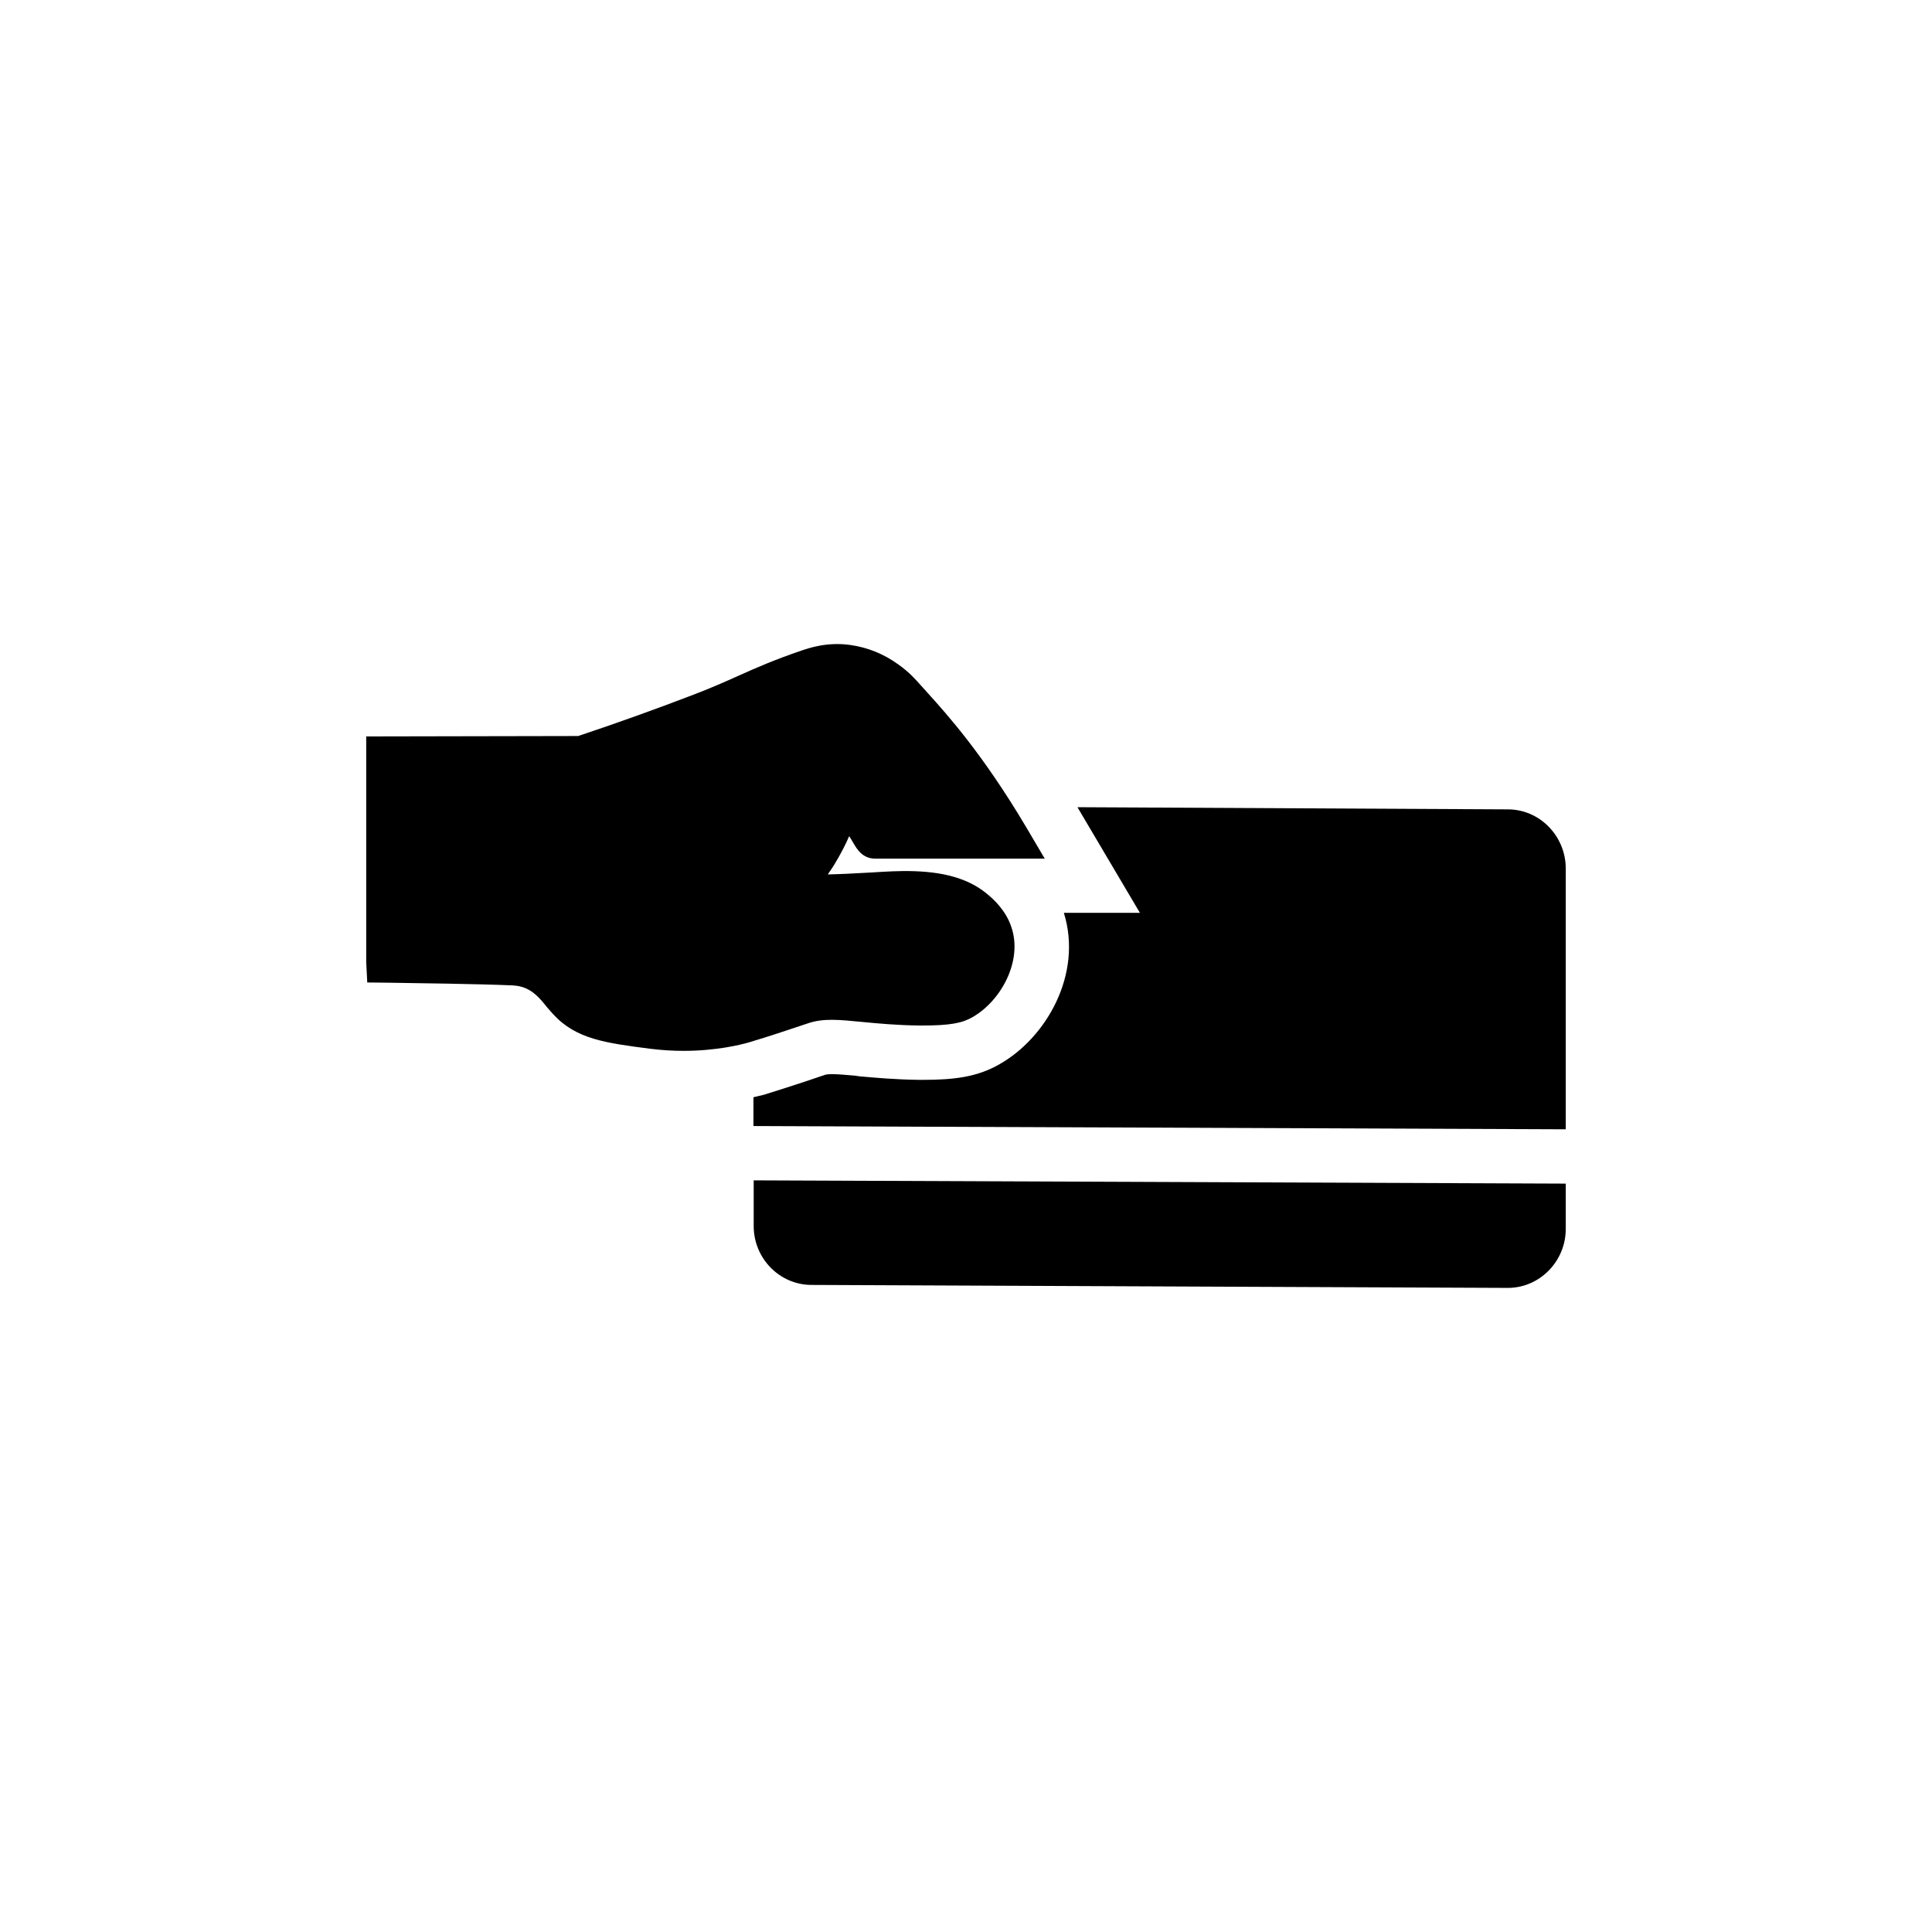 <?xml version="1.0" encoding="UTF-8"?>
<!-- Uploaded to: SVG Repo, www.svgrepo.com, Generator: SVG Repo Mixer Tools -->
<svg fill="#000000" width="800px" height="800px" version="1.1" viewBox="144 144 512 512" xmlns="http://www.w3.org/2000/svg">
 <g>
  <path d="m558.94 457.67v12.02c0 8.562-6.91 15.617-15.332 15.617l-184.54-0.789c-8.422 0-15.332-6.981-15.332-15.617v-12.094z"/>
  <path d="m558.94 374.18v69.094l-215.27-0.863v-7.629c1.008-0.215 2.016-0.504 2.734-0.648 1.367-0.434 6.262-1.945 11.875-3.816l4.461-1.512c0.289-0.07 0.863-0.145 1.656-0.145 1.871 0 3.957 0.215 6.406 0.43l0.938 0.145c4.176 0.359 9.43 0.863 15.906 0.938h0.938c8.133 0 14.324-0.719 20.223-4.102 12.523-7.055 22.168-23.965 17.129-40.16h20.152l-16.555-27.996 114.08 0.578c8.418 0 15.328 7.051 15.328 15.688z"/>
  <path d="m358.03 415.22c4.129-1.434 8.316-0.992 14.539-0.387 4.074 0.387 9.086 0.879 15.199 0.938 8.262 0.055 11.344-0.719 13.934-2.203 7.492-4.242 13.438-14.871 10.297-23.957-1.488-4.461-4.848-7.379-5.949-8.316-2.203-1.93-4.68-3.359-7.656-4.406-7.602-2.699-16.797-2.094-22.855-1.707l-0.992 0.055c-4.68 0.273-8.316 0.441-11.18 0.496 0.441-0.605 0.824-1.266 1.266-1.875 0.055-0.055 2.586-4.019 4.406-8.262 0.332 0.496 0.66 1.047 1.047 1.707 0.992 1.707 2.477 4.242 5.836 4.242h44.941l-4.902-8.316c-11.566-19.496-21.039-29.957-26.105-35.574-0.77-0.828-1.43-1.598-1.984-2.203-0.938-1.047-2.809-3.25-5.781-5.344-3.965-2.863-8.152-4.516-12.723-5.176-6.168-0.879-11.016 0.828-12.832 1.434-7.16 2.422-12.172 4.625-16.961 6.773-3.414 1.543-6.938 3.086-11.344 4.793-10.188 3.91-20.598 7.656-31.004 11.125l-56.176 0.109v59.754l0.277 5.453 5.453 0.055c7.051 0.109 24.453 0.332 33.043 0.715 0.441 0.055 1.32 0.055 2.422 0.387 3.086 0.883 4.957 3.195 6.773 5.453 0.551 0.66 1.102 1.27 1.598 1.816 6.059 6.609 13.879 7.602 25.719 9.141 3.141 0.387 6.059 0.551 8.812 0.551 8.648 0 15.035-1.598 17.184-2.203 1.32-0.387 6.004-1.816 11.398-3.633z"/>
 </g>
</svg>